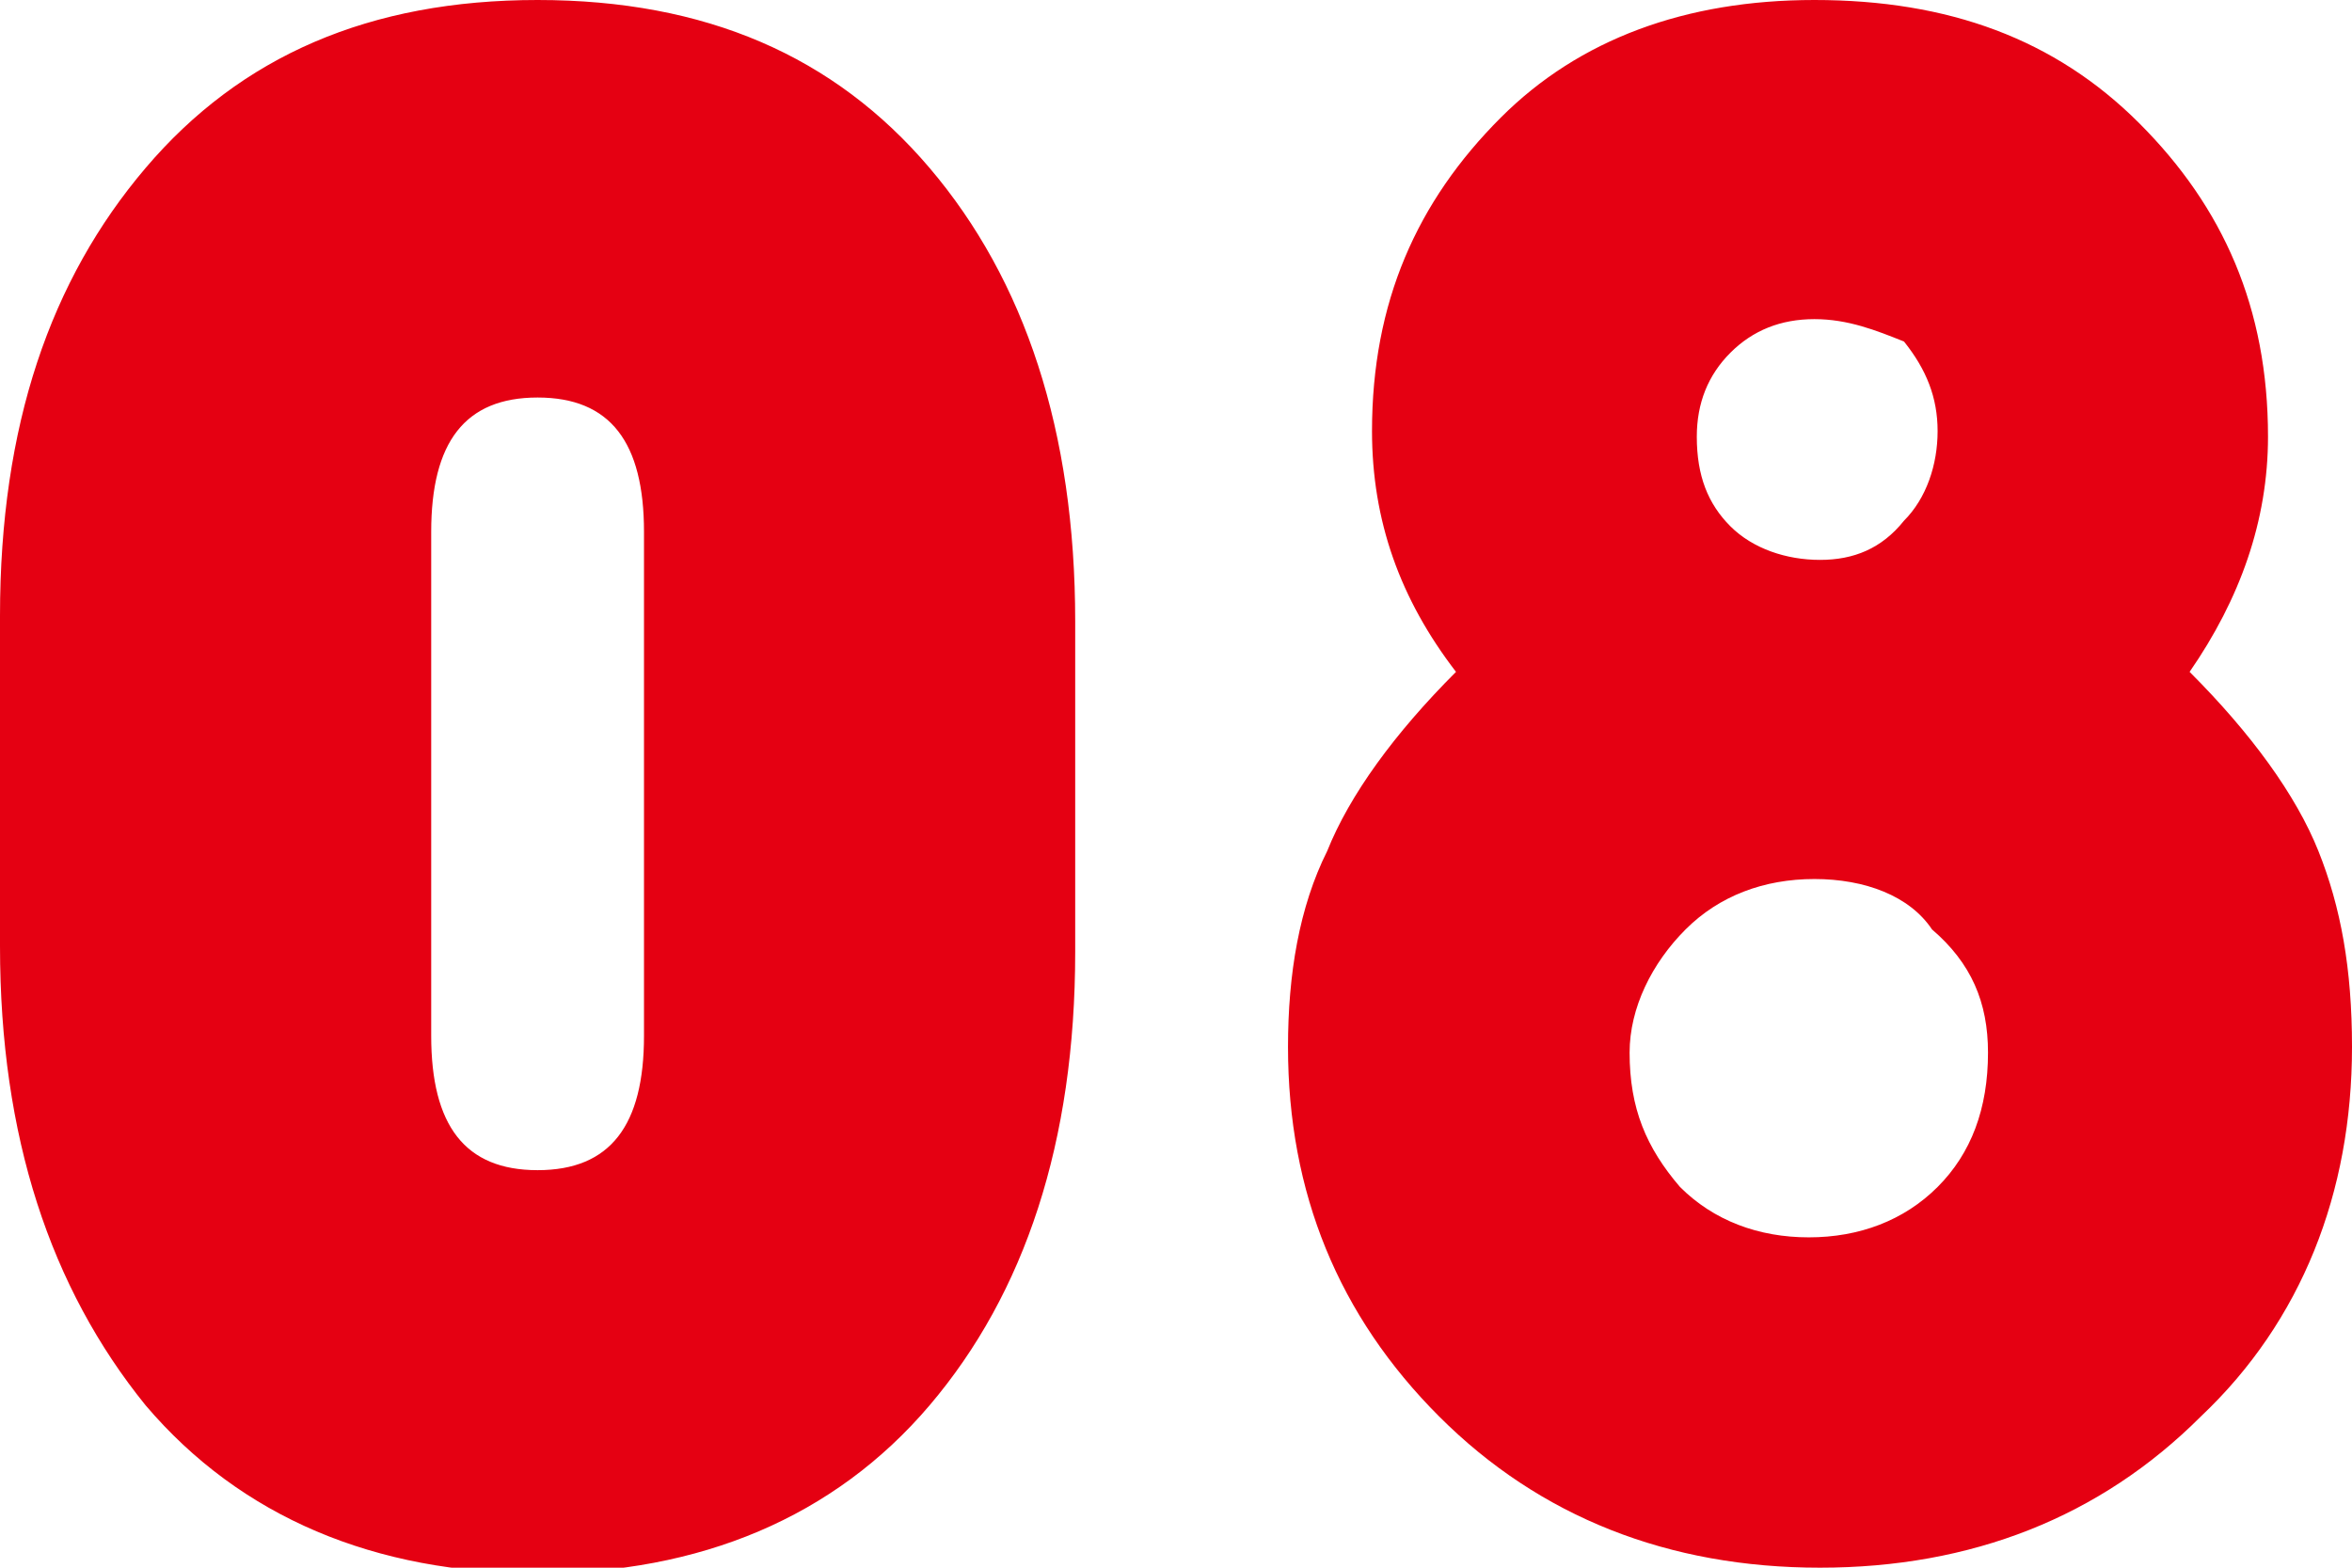 <svg version="1" xmlns="http://www.w3.org/2000/svg" width="42" height="28" viewBox="0 0 42 28" enable-background="new 0 0 42 28"><style type="text/css">.st0{fill:#E50012;}</style><g id="生き方_x5F_全文"><path class="st0" d="M0 16.9v-5.9c0-3.4.9-6 2.6-8 1.7-2 4-3 7-3s5.3 1 7 3c1.7 2 2.6 4.7 2.6 8.1v5.9c0 3.4-.9 6.1-2.6 8.1-1.7 2-4.1 3-7 3s-5.3-1-7-3c-1.7-2.1-2.6-4.8-2.6-8.2zm7.7-7.4v9c0 1.6.6 2.4 1.9 2.4 1.3 0 1.9-.8 1.9-2.4v-9c0-1.6-.6-2.4-1.9-2.4-1.3 0-1.9.8-1.9 2.4zM39.1 12c1.1 1.1 1.9 2.2 2.3 3.2.4 1 .6 2.1.6 3.5 0 2.6-.9 4.9-2.7 6.6-1.8 1.8-4.1 2.7-6.8 2.7s-5-.9-6.8-2.7c-1.8-1.8-2.7-4-2.7-6.6 0-1.3.2-2.5.7-3.5.4-1 1.2-2.1 2.3-3.2-1-1.3-1.5-2.7-1.5-4.3 0-2.3.8-4.1 2.3-5.6 1.4-1.4 3.3-2.1 5.6-2.1 2.4 0 4.3.7 5.8 2.2 1.5 1.5 2.3 3.3 2.3 5.6 0 1.5-.5 2.9-1.4 4.2zm-6.7 3.7c-.9 0-1.7.3-2.3.9-.6.6-1 1.4-1 2.2 0 1 .3 1.7.9 2.4.6.6 1.4.9 2.3.9.9 0 1.7-.3 2.3-.9.6-.6.9-1.4.9-2.4 0-.9-.3-1.6-1-2.2-.4-.6-1.2-.9-2.1-.9zm0-10c-.6 0-1.1.2-1.5.6-.4.4-.6.9-.6 1.5 0 .7.2 1.2.6 1.6.4.4 1 .6 1.6.6.6 0 1.1-.2 1.5-.7.4-.4.6-1 .6-1.6 0-.6-.2-1.1-.6-1.6-.5-.2-1-.4-1.6-.4z"/></g></svg>
